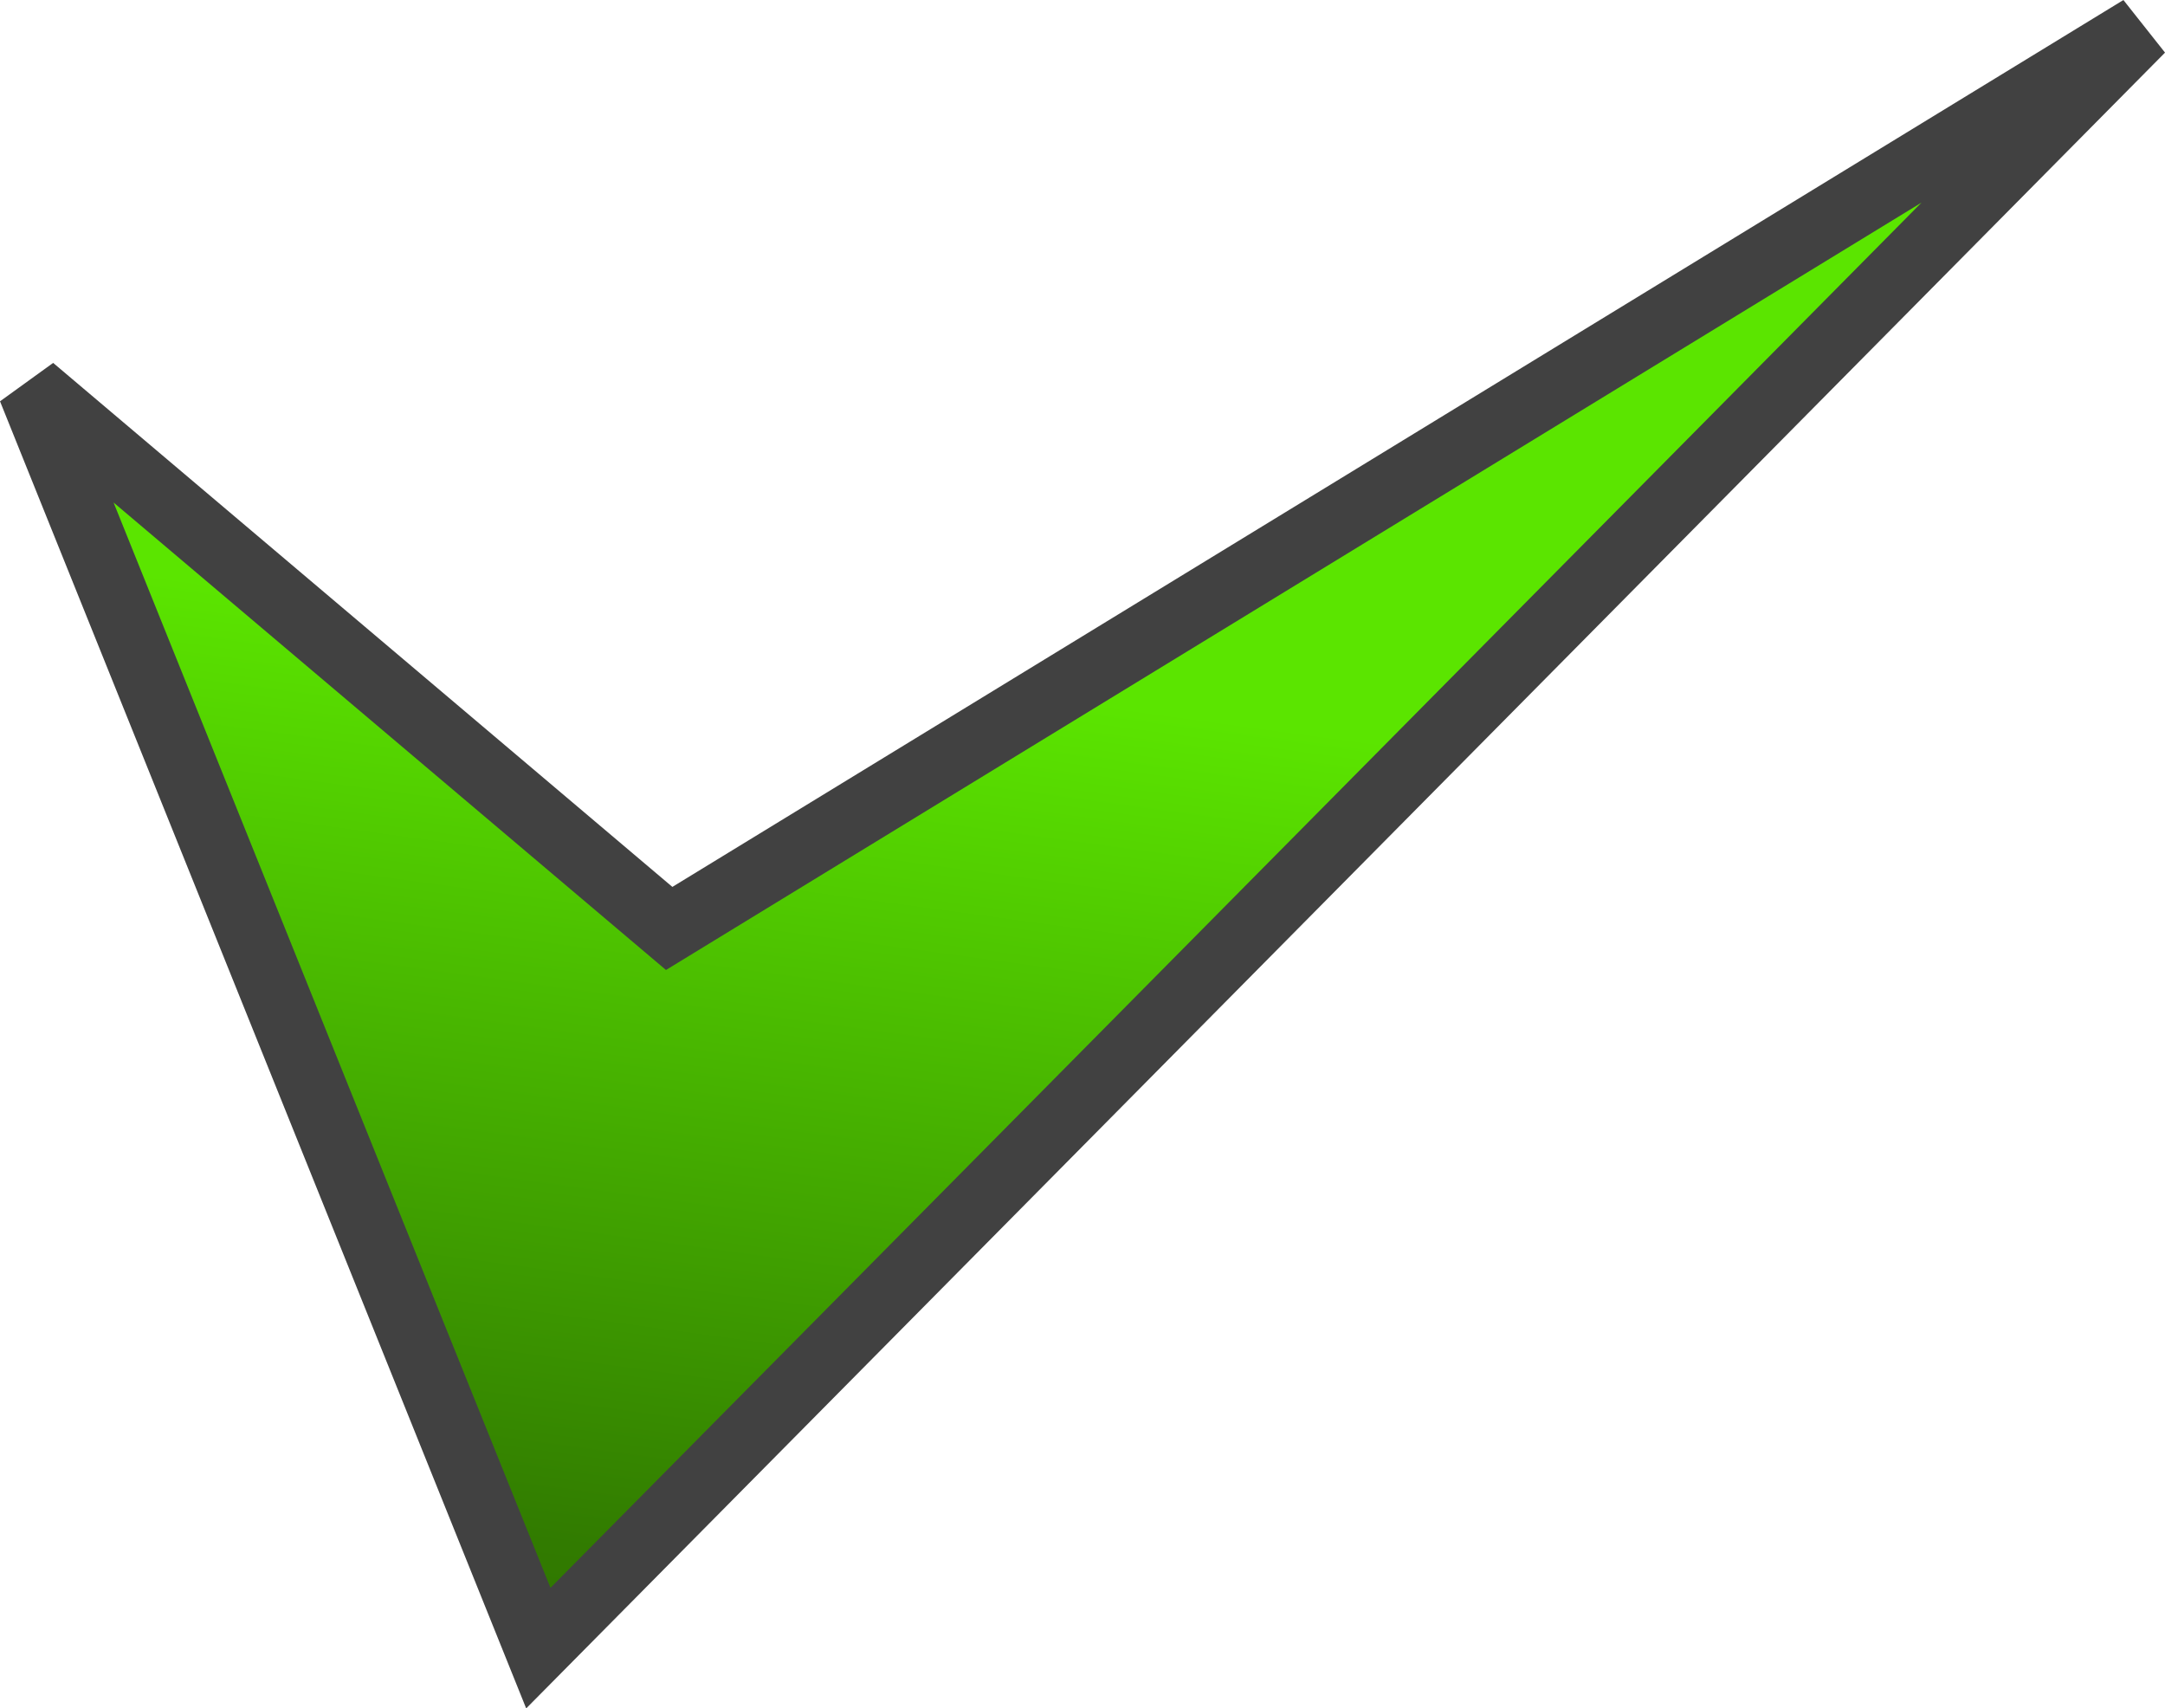 <svg xmlns="http://www.w3.org/2000/svg" xmlns:xlink="http://www.w3.org/1999/xlink" width="32.049" height="25.286" viewBox="0 0 32.049 25.286">
  <defs>
    <linearGradient id="linear-gradient" x1="0.38" y1="0.394" x2="0.264" y2="1.051" gradientUnits="objectBoundingBox">
      <stop offset="0" stop-color="#5be500"/>
      <stop offset="0.832" stop-color="#317b00"/>
      <stop offset="1" stop-color="#2e7300"/>
    </linearGradient>
  </defs>
  <path id="Caminho_22878" data-name="Caminho 22878" d="M2938.581-1645.458l9.442,7.989,21.788-13.315-23.725,23.967Z" transform="translate(-2938.117 1651.211)" stroke="#414141" stroke-width="1" fill="url(#linear-gradient)"/>
</svg>
